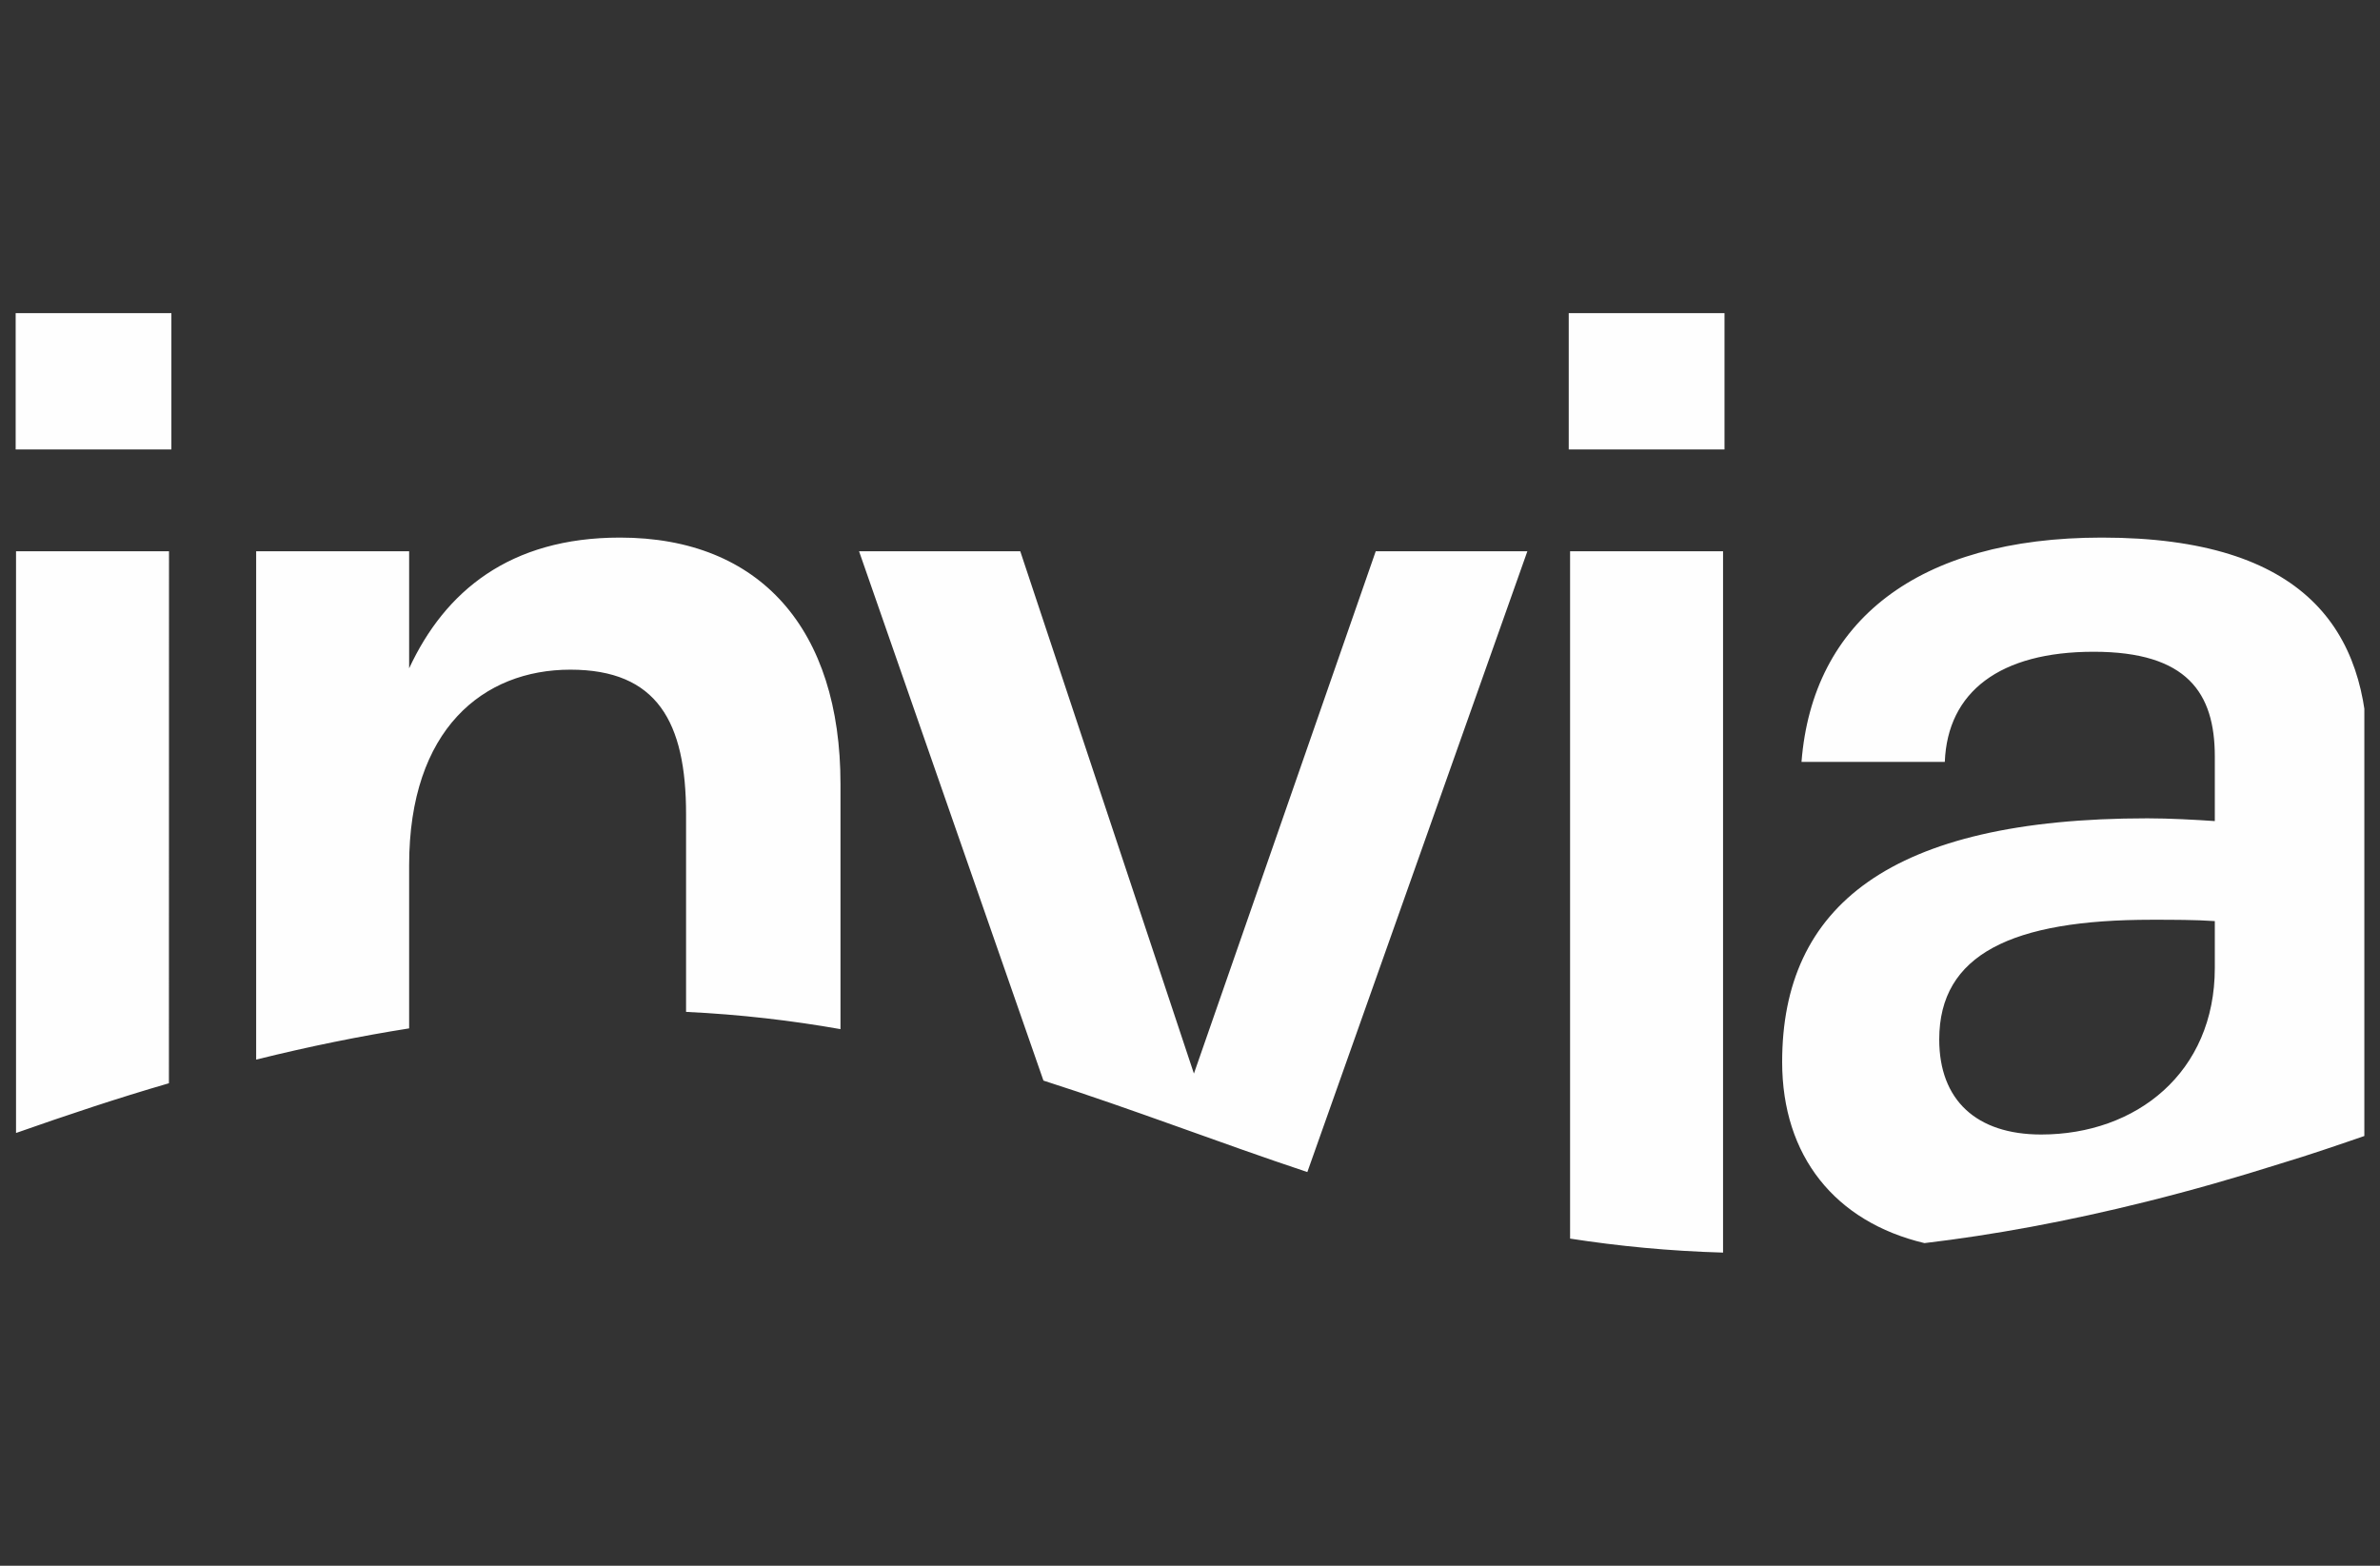 <svg width="76" height="50" viewBox="0 0 76 50" fill="none" xmlns="http://www.w3.org/2000/svg">
<rect x="0" y="0" width="76" height="50" fill="#333333" stroke="none"/>
<g clip-path="url(#clip0_793_48567)">
<path fill-rule="evenodd" clip-rule="evenodd" d="M5.397 17.604H0.512V36.18C2.112 35.617 3.758 35.066 5.394 34.592L5.397 17.604ZM70.725 30.91C70.725 34.25 68.217 36.229 65.18 36.229C63.112 36.229 61.925 35.13 61.925 33.194C61.925 30.469 64.259 29.371 68.704 29.371C69.407 29.371 70.111 29.371 70.725 29.414V30.91ZM0.5 10H5.473V14.353H0.5V10ZM13.065 27.627C13.065 23.275 15.442 21.385 18.213 21.385C20.984 21.385 21.908 23.055 21.908 26V32.313C23.648 32.396 25.279 32.589 26.839 32.864V25.034C26.839 20.109 24.288 17.167 19.797 17.167C16.277 17.167 14.209 18.88 13.065 21.342V17.604H8.18V33.837C9.893 33.411 11.521 33.084 13.065 32.84V27.627ZM48.773 17.604H43.931L38.125 34.283L32.58 17.604H27.432L33.32 34.507C36.18 35.421 38.908 36.483 41.747 37.428L48.773 17.604ZM50.094 10H55.068V14.353H50.094V10ZM55.022 17.604H50.137V39.553C51.682 39.792 53.3 39.951 55.022 40V17.604ZM67.119 17.167C61.222 17.167 57.879 19.846 57.527 24.33H62.103C62.191 22.091 63.861 20.813 66.856 20.813C69.847 20.813 70.725 22.131 70.725 24.156V26.22C70.111 26.178 69.275 26.132 68.572 26.132C60.341 26.132 56.909 28.946 56.909 33.913C56.909 36.914 58.597 39.018 61.454 39.697C63.644 39.437 65.993 39.009 68.541 38.373C69.982 38.015 71.429 37.599 72.842 37.152C73.75 36.88 74.714 36.547 75.613 36.238L75.61 24.156C75.61 20.155 73.631 17.167 67.119 17.167Z" fill="#FEFEFE"/>
</g>
<defs>
<clipPath id="clip0_793_48567">
<rect width="75" height="50" fill="white" transform="translate(0.5)"/>
</clipPath>
</defs>
</svg>
